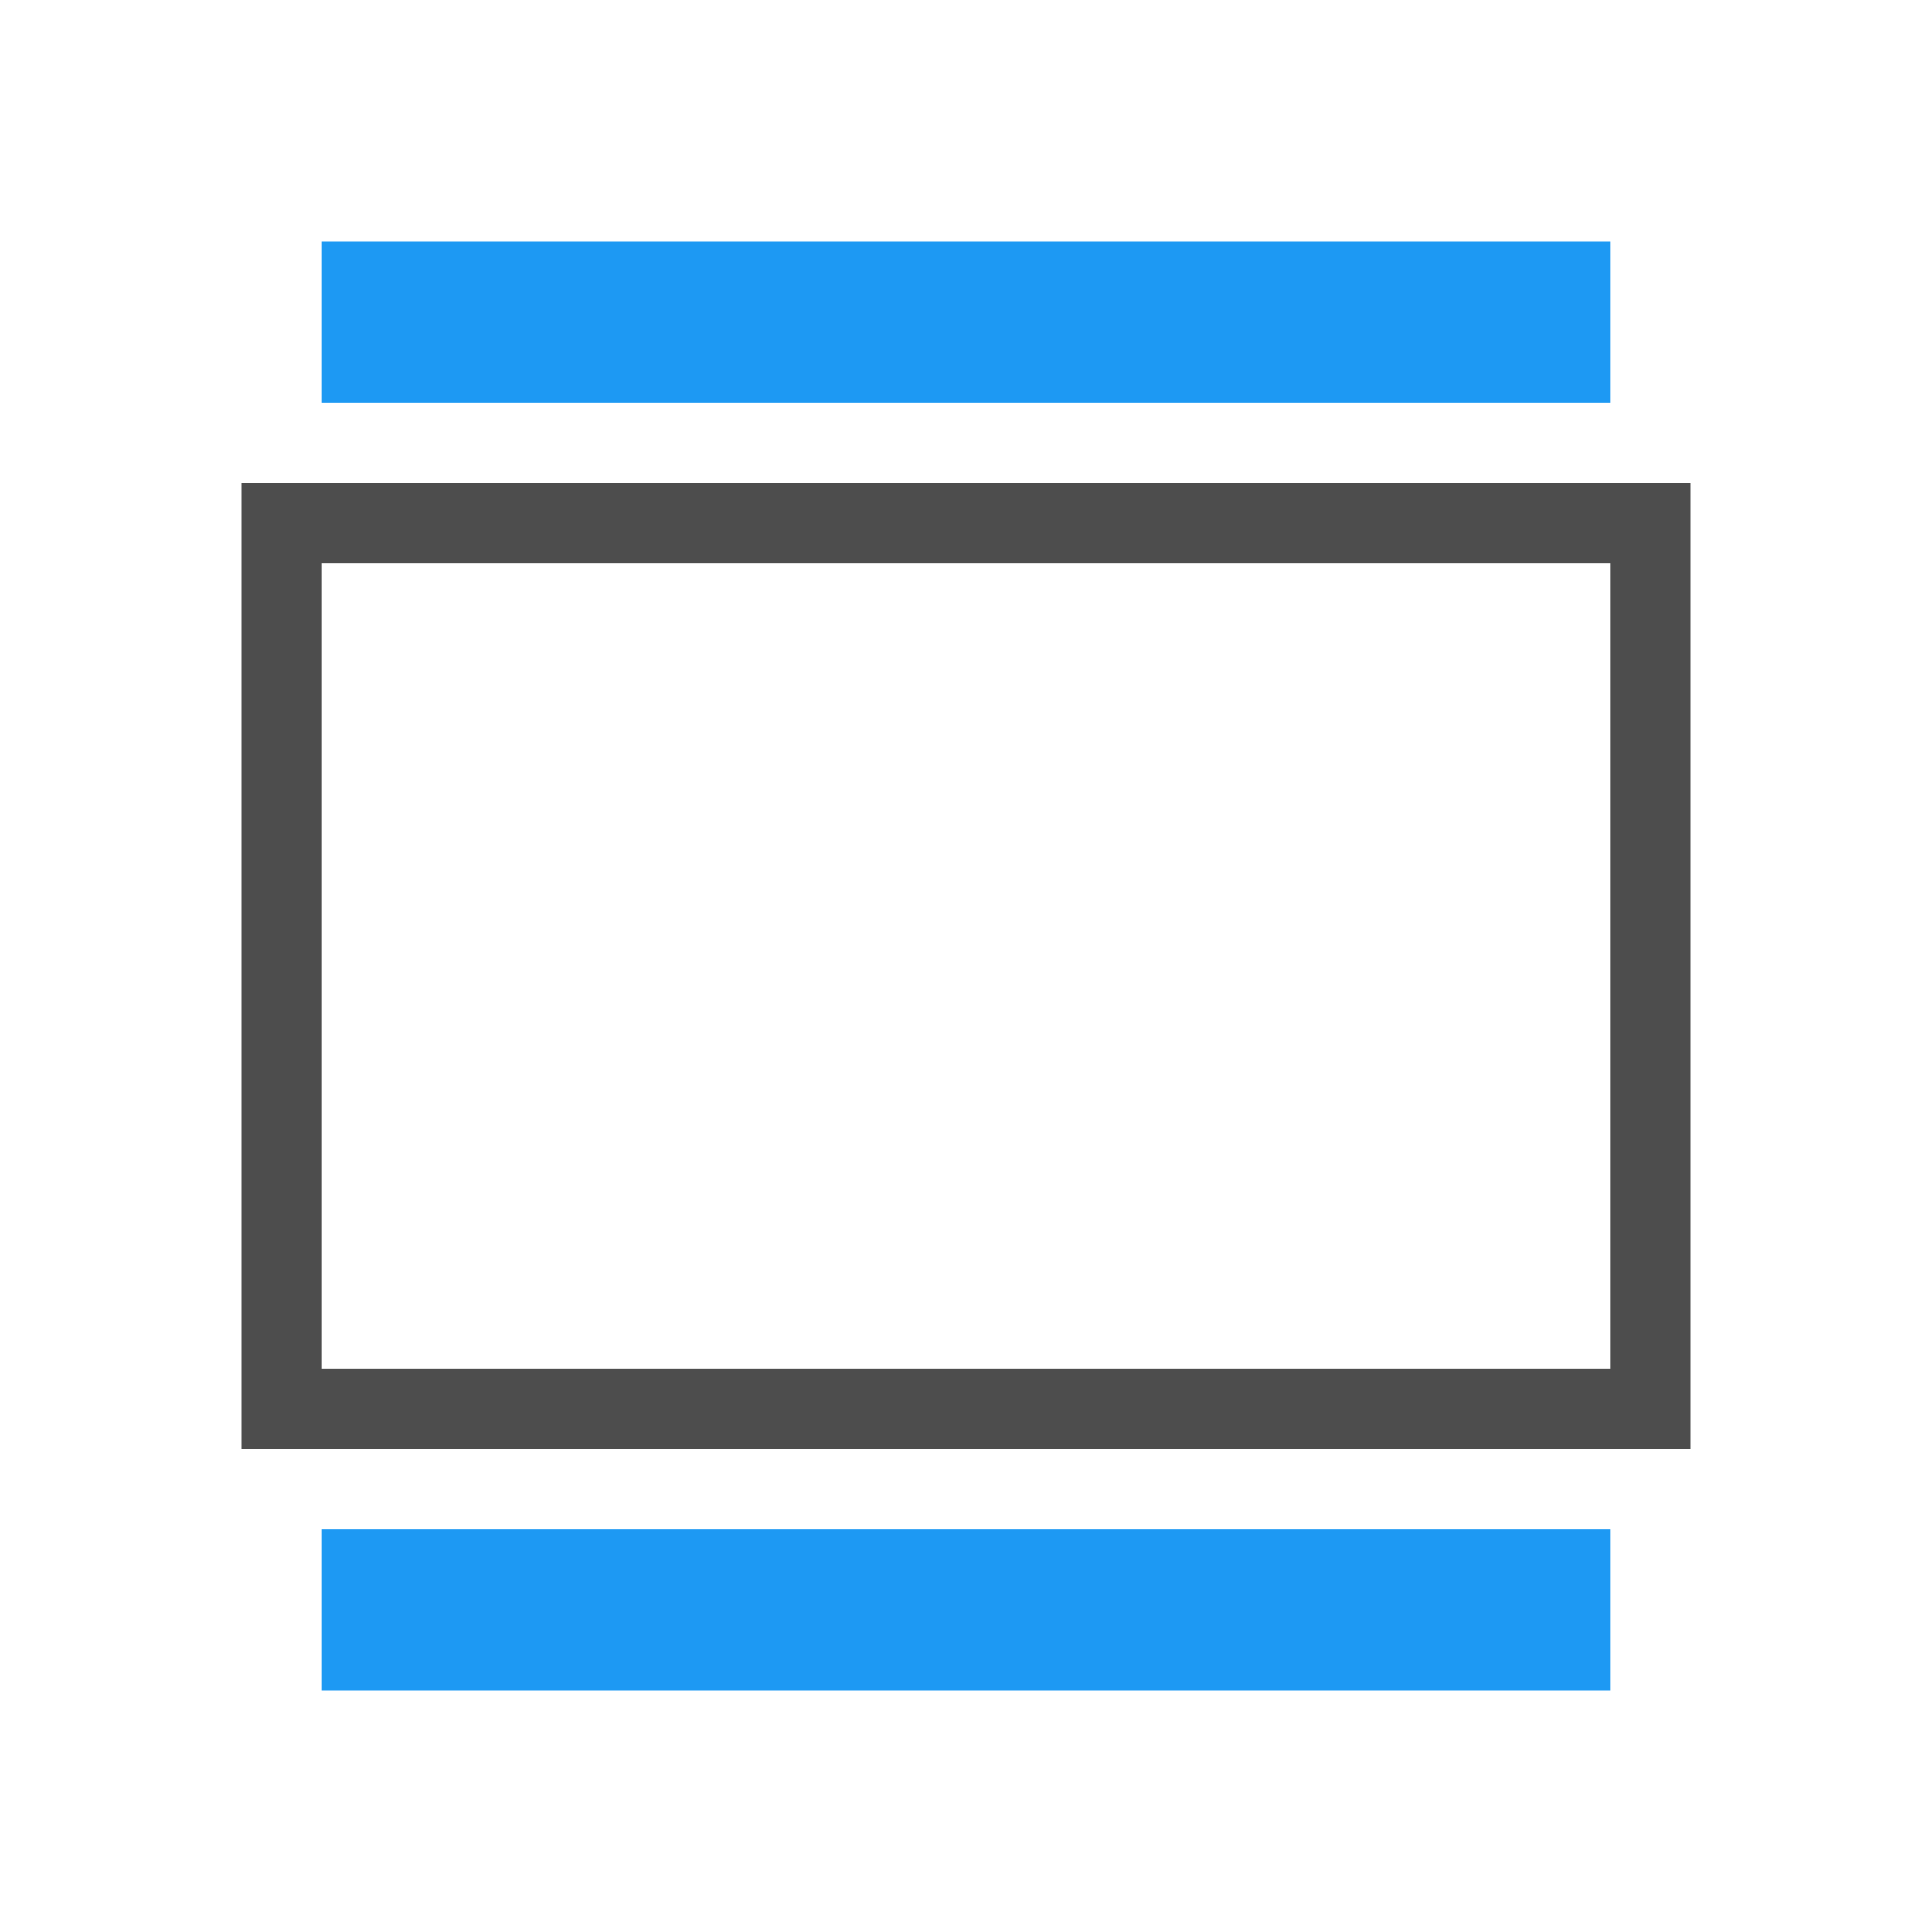 <svg viewBox="0 0 24 24" xmlns="http://www.w3.org/2000/svg">
  <path
     style="fill:#4d4d4d"
     d="M 3,6 V 18 H 21 V 6 Z M 4,7 H 20 V 17 H 4 Z"
     />
  <path
     style="fill:#1d99f3"
     d="M 4,3 V 5 H 20 V 3 Z m 0,16 v 2 h 16 v -2 z"
     />
</svg>
